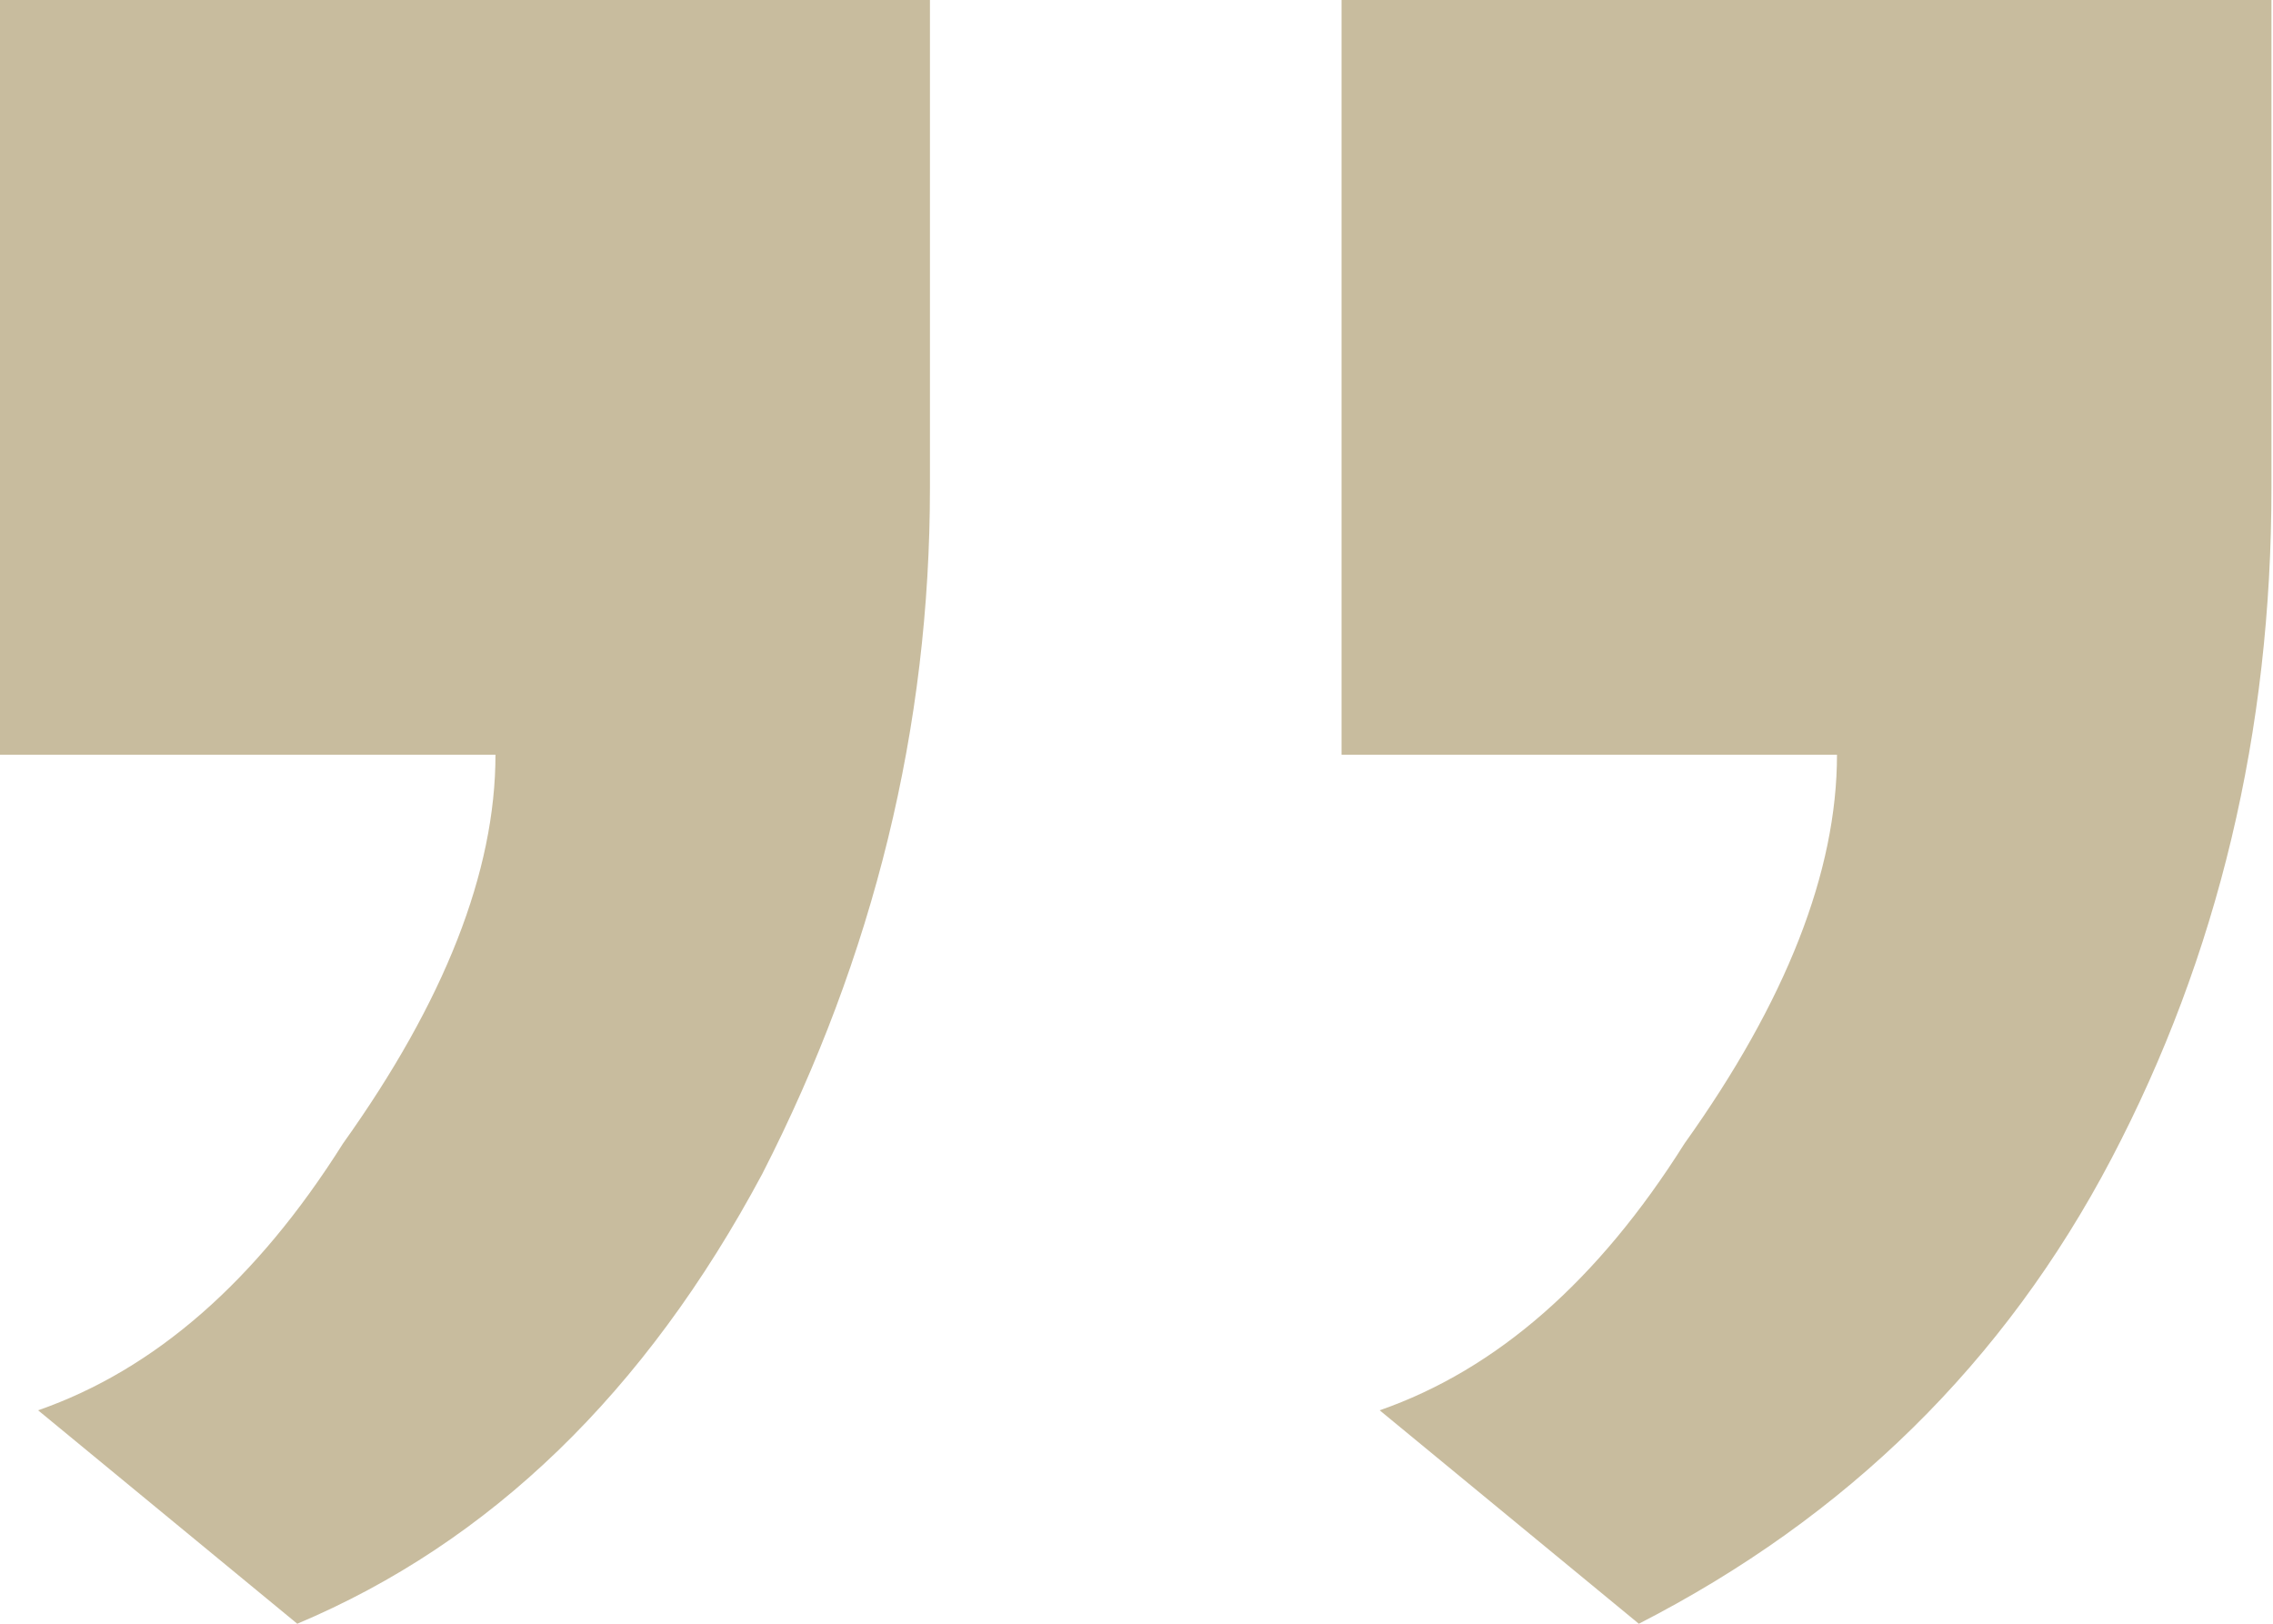<svg xmlns="http://www.w3.org/2000/svg" width="56" height="40" viewBox="0 0 56 40" fill="none"><path opacity="0.5" d="M55.962 12.019C55.962 18.028 54.648 23.537 52.019 28.545C49.39 33.552 45.509 37.371 40.376 40L33.991 34.742C36.87 33.74 39.374 31.549 41.502 28.169C44.006 24.663 45.258 21.471 45.258 18.592H33.052V0H55.962V12.019ZM22.911 12.019C22.911 17.903 21.534 23.537 18.779 28.92C15.9 34.304 12.081 37.997 7.324 40L0.939 34.742C3.818 33.74 6.322 31.549 8.451 28.169C10.955 24.663 12.207 21.471 12.207 18.592H0V0H22.911V12.019Z" fill="#927B3F"></path></svg>